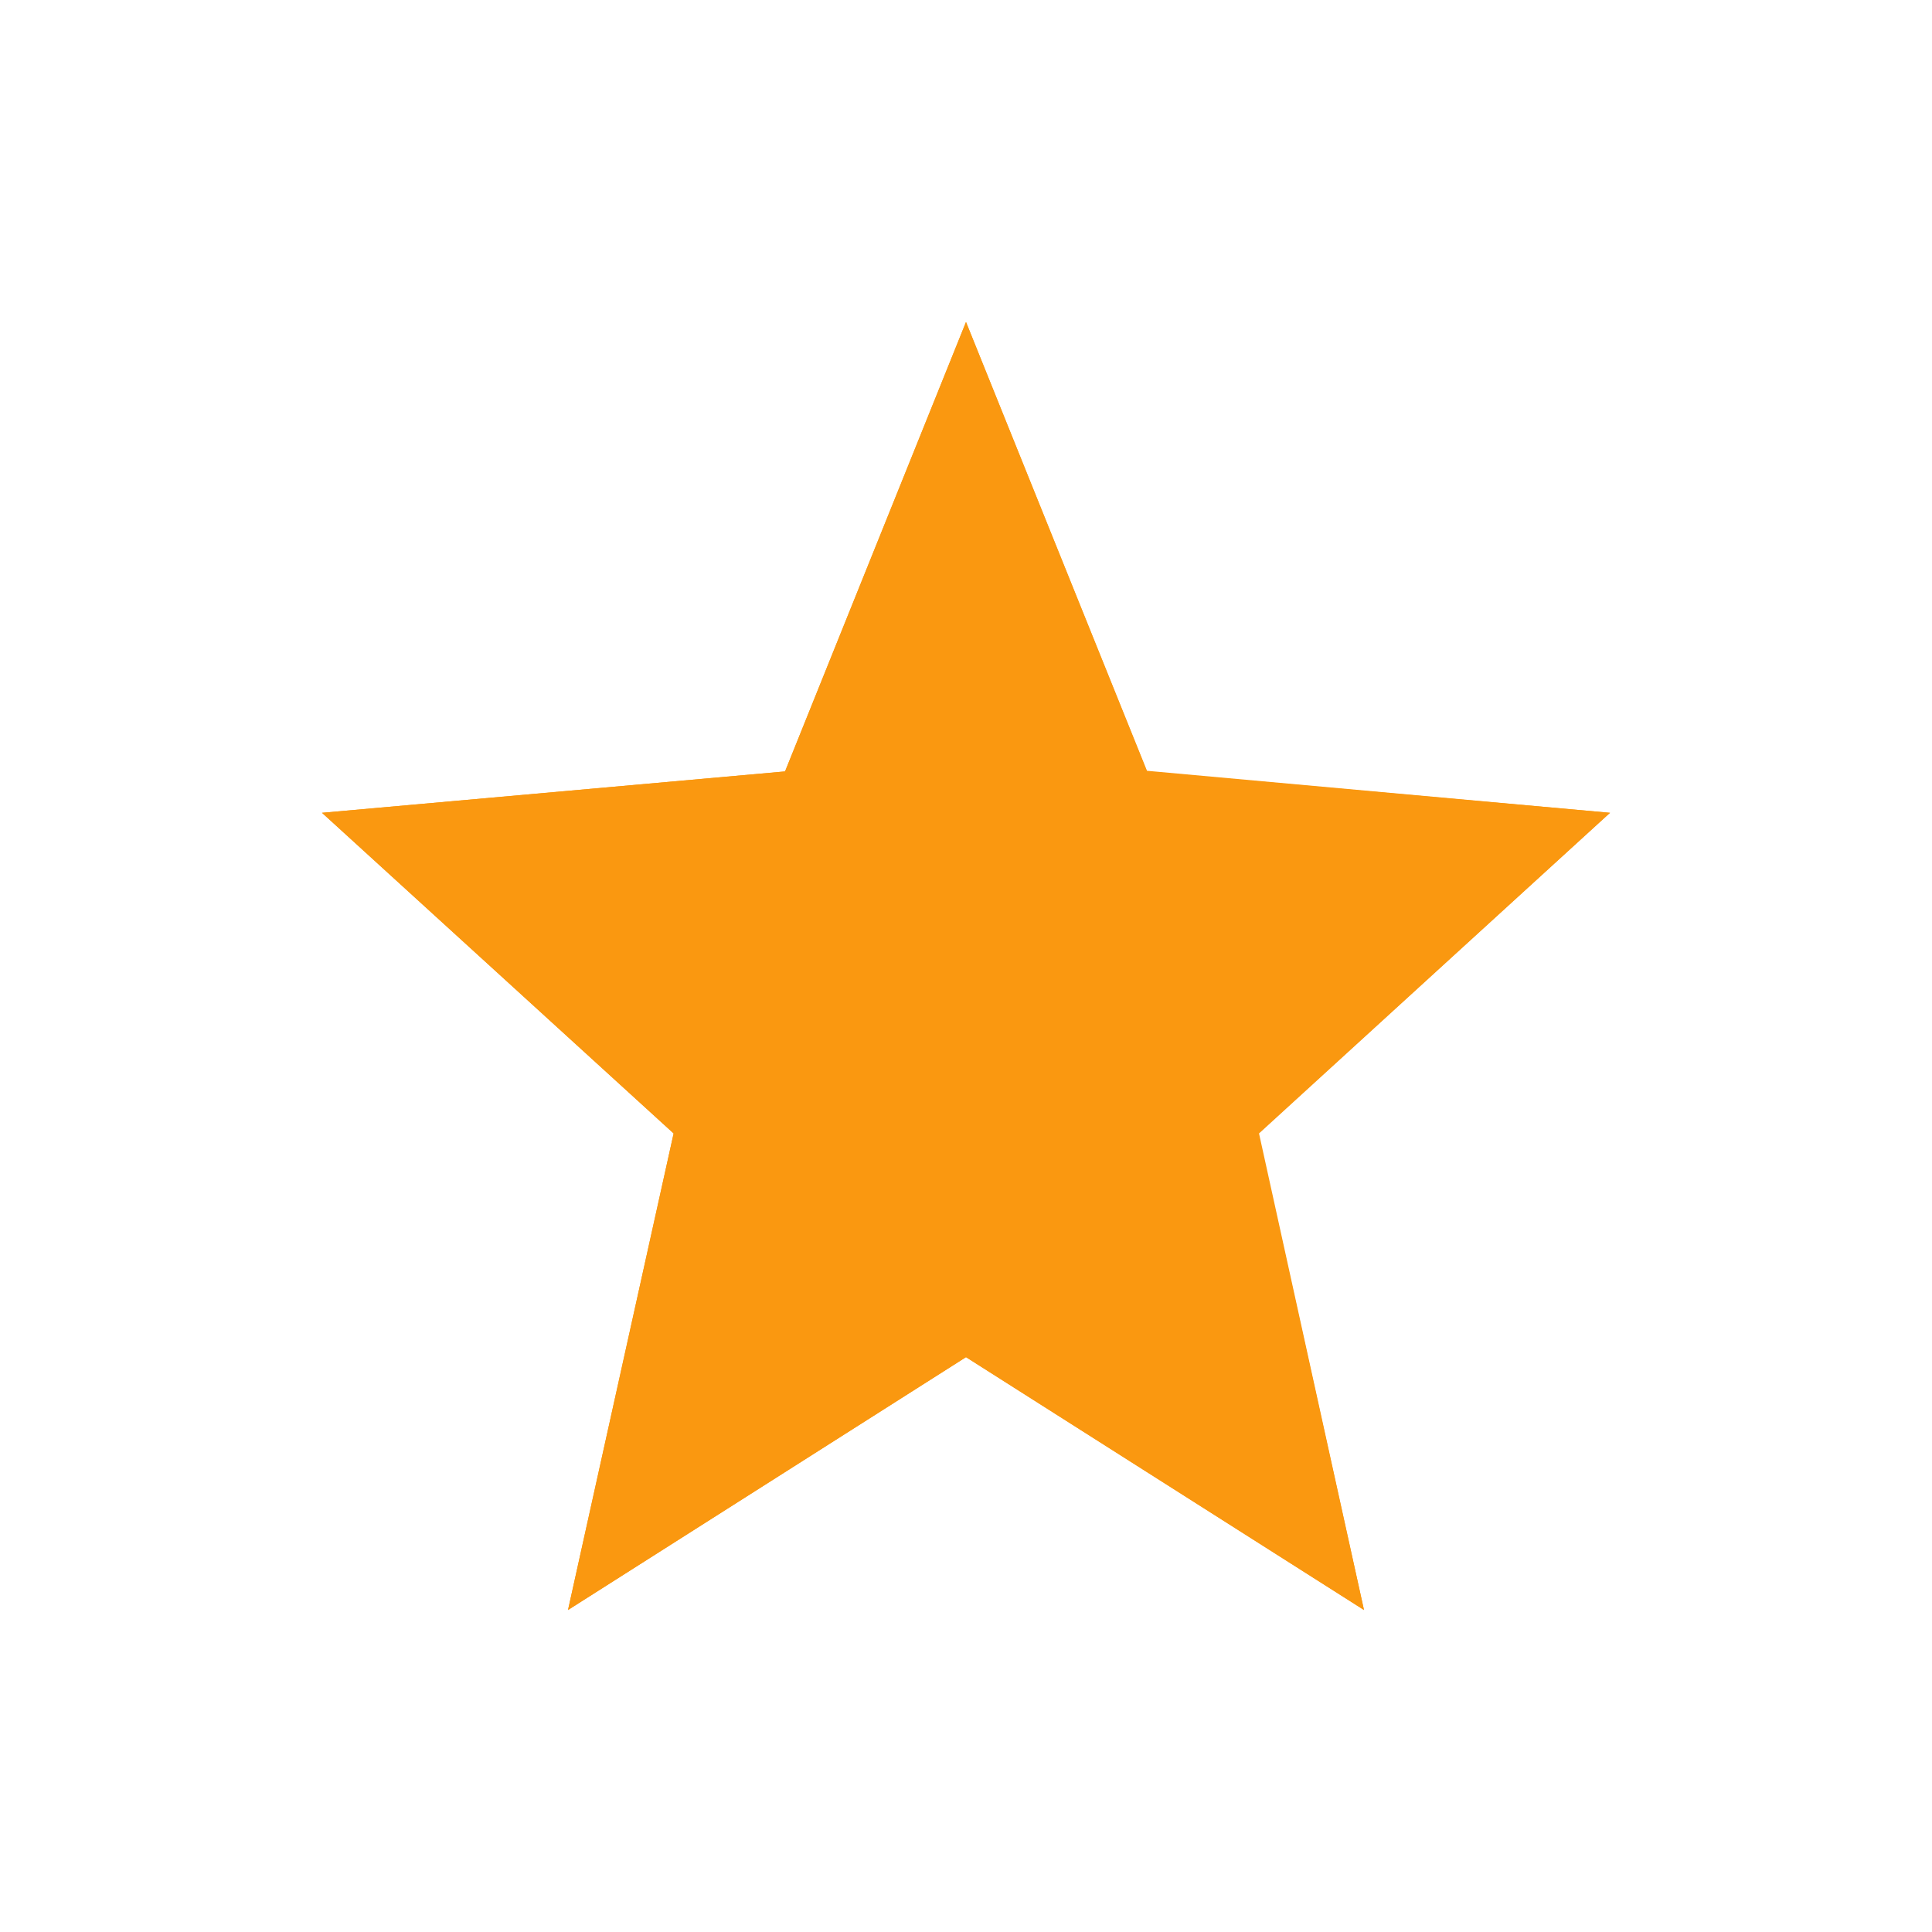 <svg width="24" height="24" viewBox="0 0 24 24" fill="none" xmlns="http://www.w3.org/2000/svg">
<path fill-rule="evenodd" clip-rule="evenodd" d="M14.248 9.575L20 10.097L15.64 14.08L16.944 20L12 16.859L7.056 20L8.368 14.08L4 10.097L9.752 9.583L12 4L14.248 9.575Z" fill="#FA9810"/>
<path d="M12 16.859L16.944 20L15.632 14.08L20 10.097L14.248 9.583L12 4L9.752 9.583L4 10.097L8.368 14.08L7.056 20L12 16.859Z" fill="#FA9810"/>
</svg>
